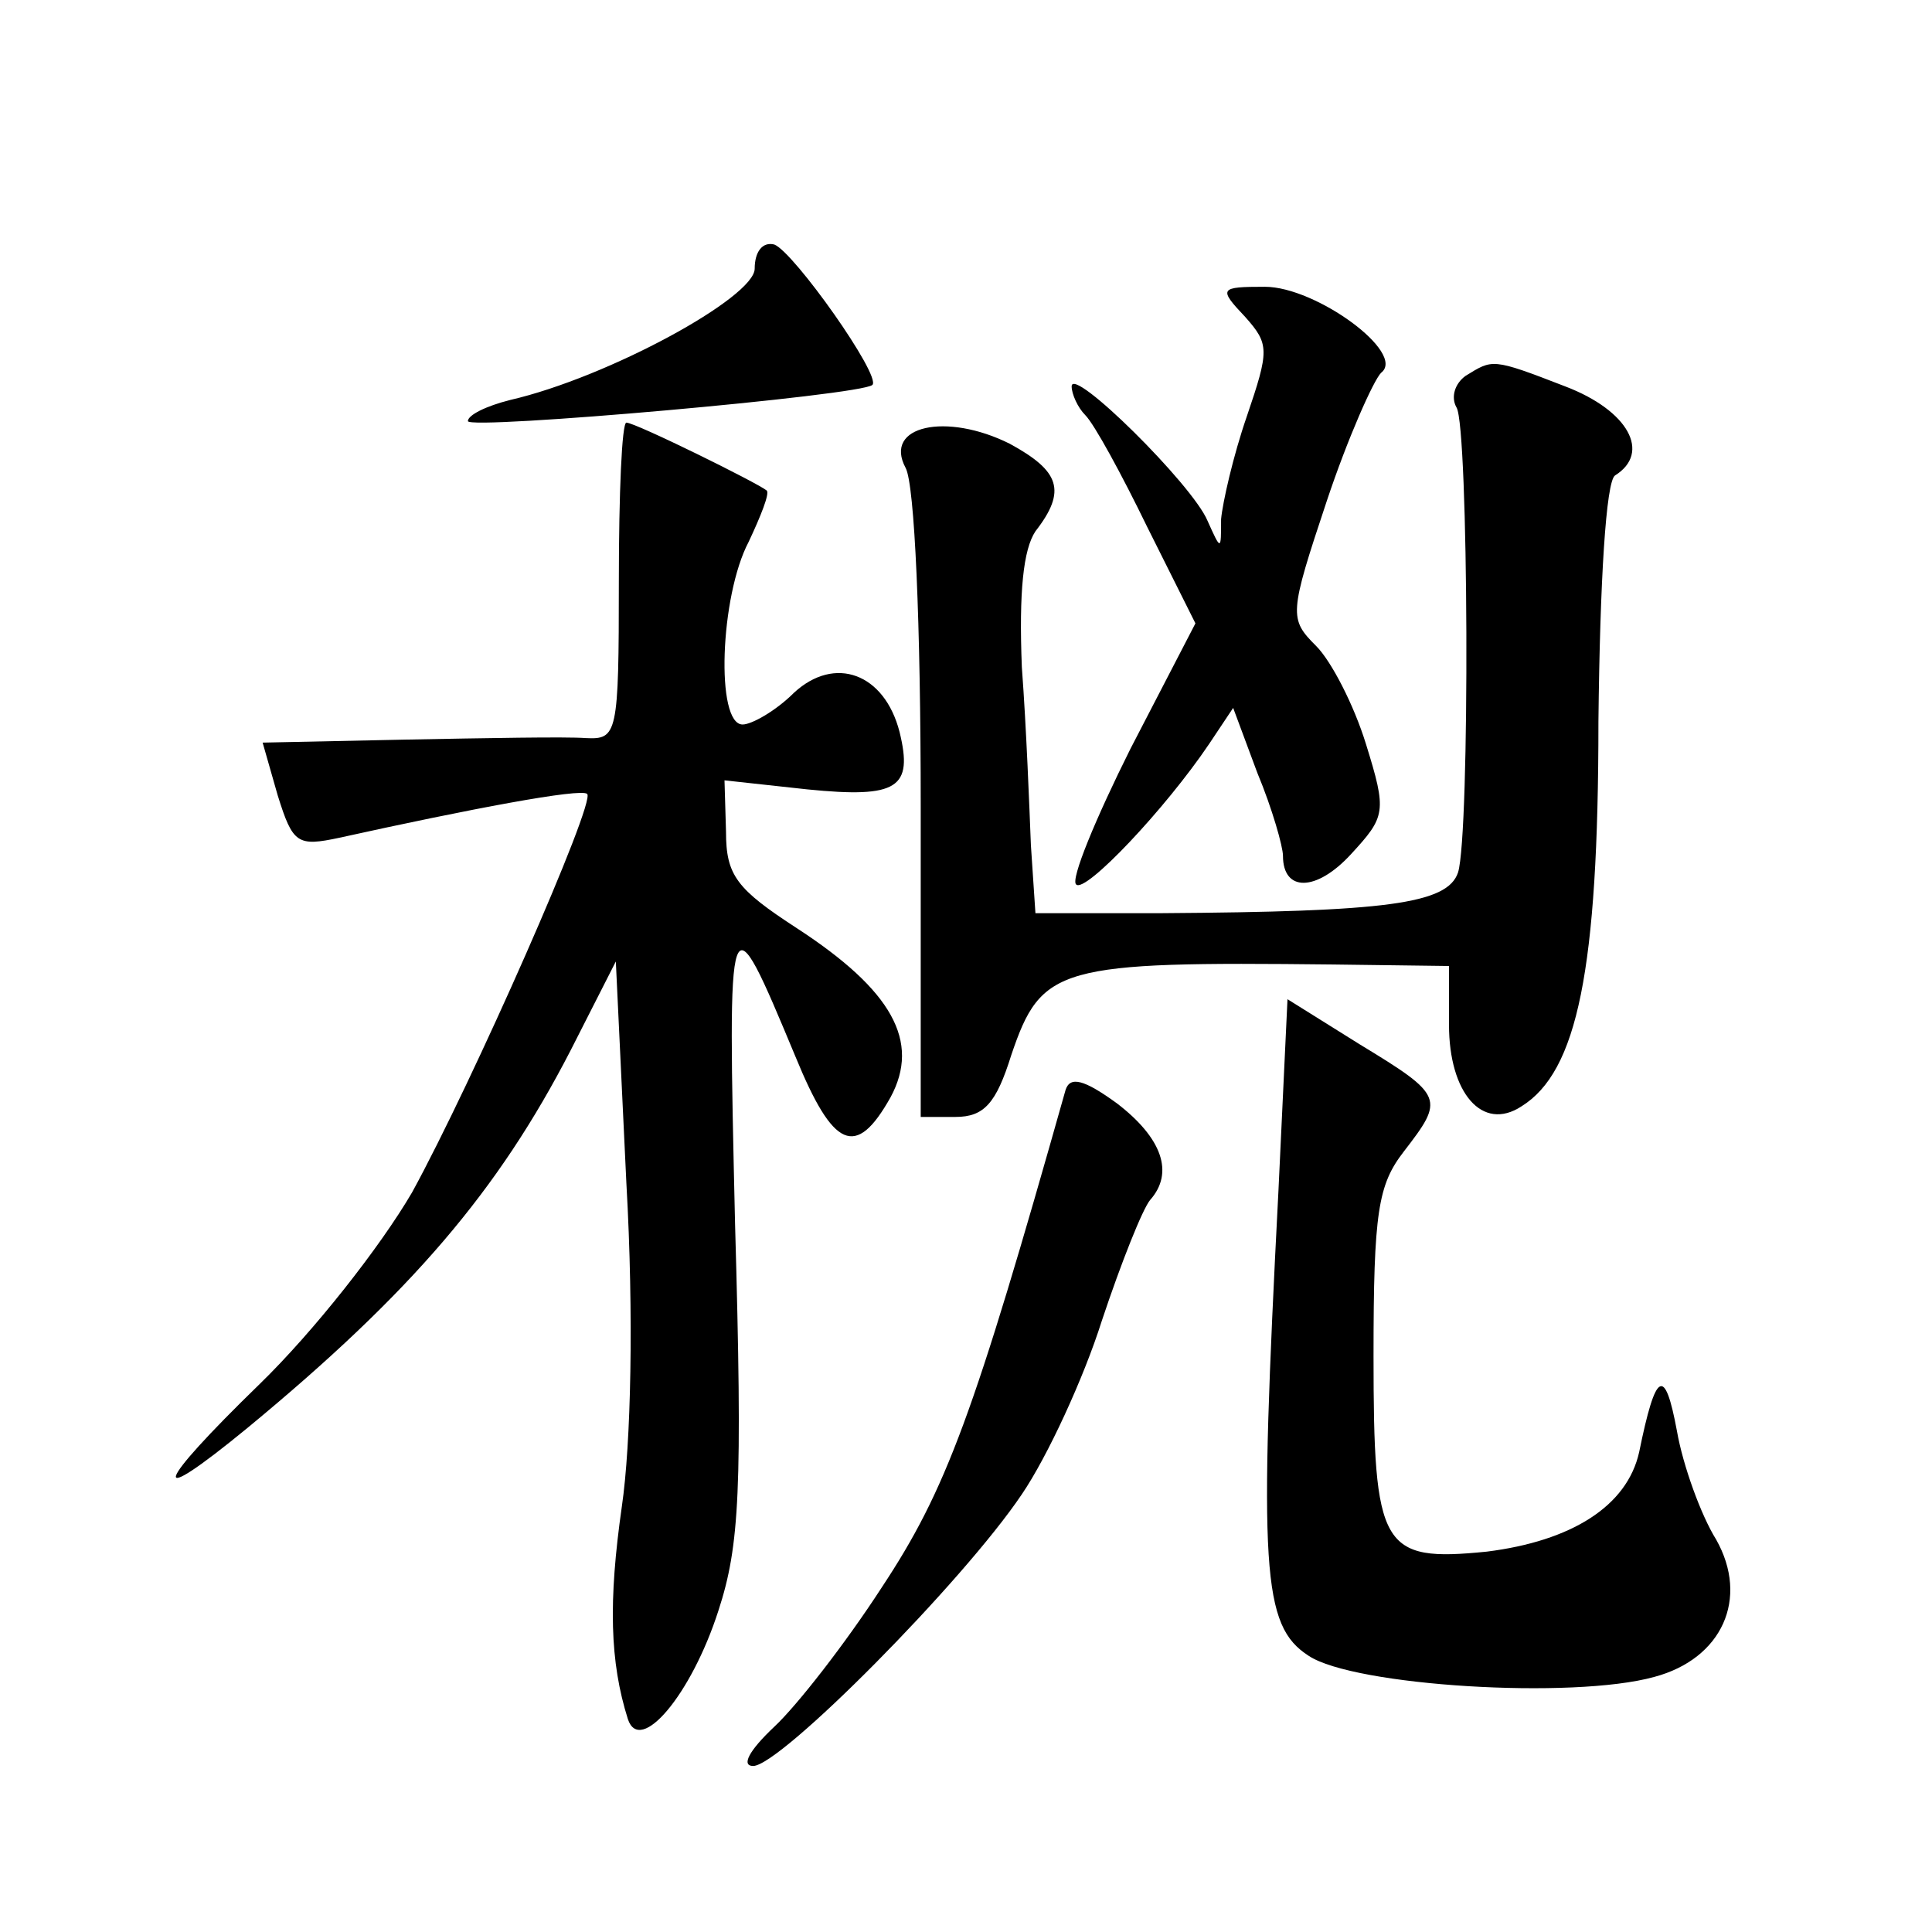 <?xml version="1.0" standalone="no"?>
<!DOCTYPE svg PUBLIC "-//W3C//DTD SVG 20010904//EN"
 "http://www.w3.org/TR/2001/REC-SVG-20010904/DTD/svg10.dtd">
<svg version="1.0" xmlns="http://www.w3.org/2000/svg"
 width="128pt" height="128pt" viewBox="0 0 128 128"
 preserveAspectRatio="xMidYMid meet">
<g transform="translate(0,128) scale(0.1,-0.1)"
fill="#0" stroke="none">
<path d="M500 1102 c0 -19 -97 -72 -162 -87 -16 -4 -28 -10 -28 -14 0 -6 261 17
268 24 6 6 -52 88 -65 93 -8 2 -13 -5 -13 -16z M825 1070 c16 -18 16 -22 1 -66
-9 -26 -16 -57 -17 -68 0 -21 0 -21 -9 -1 -10 24 -90 103 -90 89 0 -5 4 -14 9 -19
6 -6 24 -39 41 -74 l32 -64 -43 -83 c-23 -46 -40 -87 -36 -90 6 -6 59 50 88 93
l16 24 16 -43 c10 -24 17 -49 17 -55 0 -24 22 -24 45 1 23 25 24 28 10 73 -8 26
-23 55 -33 65 -18 18 -18 21 7 96 14 42 31 80 36 85 17 13 -43 57 -77 57 -30 0
-31 -1 -13 -20z M971 1031 c-7 -5 -10 -14 -6 -21 8 -13 9 -282 1 -308 -7 -21 -48
-26 -196 -27 l-84 0 -3 45 c-1 25 -3 78 -6 118 -2 50 1 78 9 90 21 27 16 40 -17
58 -42 21 -84 12 -69 -16 6 -11 10 -103 10 -224 l0 -206 23 0 c19 0 27 9 37 41
20 59 31 62 213 60 l77 -1 0 -39 c0 -45 22 -71 48 -54 37 23 51 90 51 255 1 93
5 159 11 163 24 15 9 43 -33 59 -49 19 -48 18 -66 7z M410 895 c0 -102 -1 -105
-22 -104 -13 1 -66 0 -119 -1 l-95 -2 10 -35 c10 -32 13 -34 41 -28 86 19 160 33
164 29 6 -5 -76 -191 -116 -264 -21 -36 -65 -92 -101 -127 -70 -68 -75 -84 -8 -29
109 90 166 157 214 250 l30 59 7 -147 c5 -88 3 -173 -3 -214 -9 -63 -8 -103 4 -141
8 -24 42 16 60 72 14 43 16 80 11 256 -5 218 -5 219 40 111 25 -61 40 -68 63 -27
20 37 1 71 -62 112 -40 26 -47 35 -47 64 l-1 34 55 -6 c60 -6 70 1 61 38 -10 39
-43 51 -70 26 -12 -12 -28 -21 -34 -21 -18 0 -15 85 4 121 8 17 14 32 12 34 -6
5 -87 45 -93 45 -3 0 -5 -47 -5 -105z M847 491 c-13 -251 -11 -288 20 -308 30 -20
175 -29 229 -14 45 12 63 52 41 91 -10 16 -22 49 -26 72 -8 43 -14 40 -25 -14 -8
-36 -45 -59 -101 -66 -70 -7 -75 2 -75 130 0 95 3 113 20 135 27 35 27 37 -29 71
l-48 30 -6 -127z M706 558 c-61 -216 -79 -265 -122 -330 -24 -37 -56 -78 -71 -92
-17 -16 -22 -26 -14 -26 18 0 139 122 178 180 17 25 41 77 53 115 13 39 27 74 32
80 16 18 8 41 -22 64 -22 16 -31 18 -34 9z"/>
</g>
</svg>
